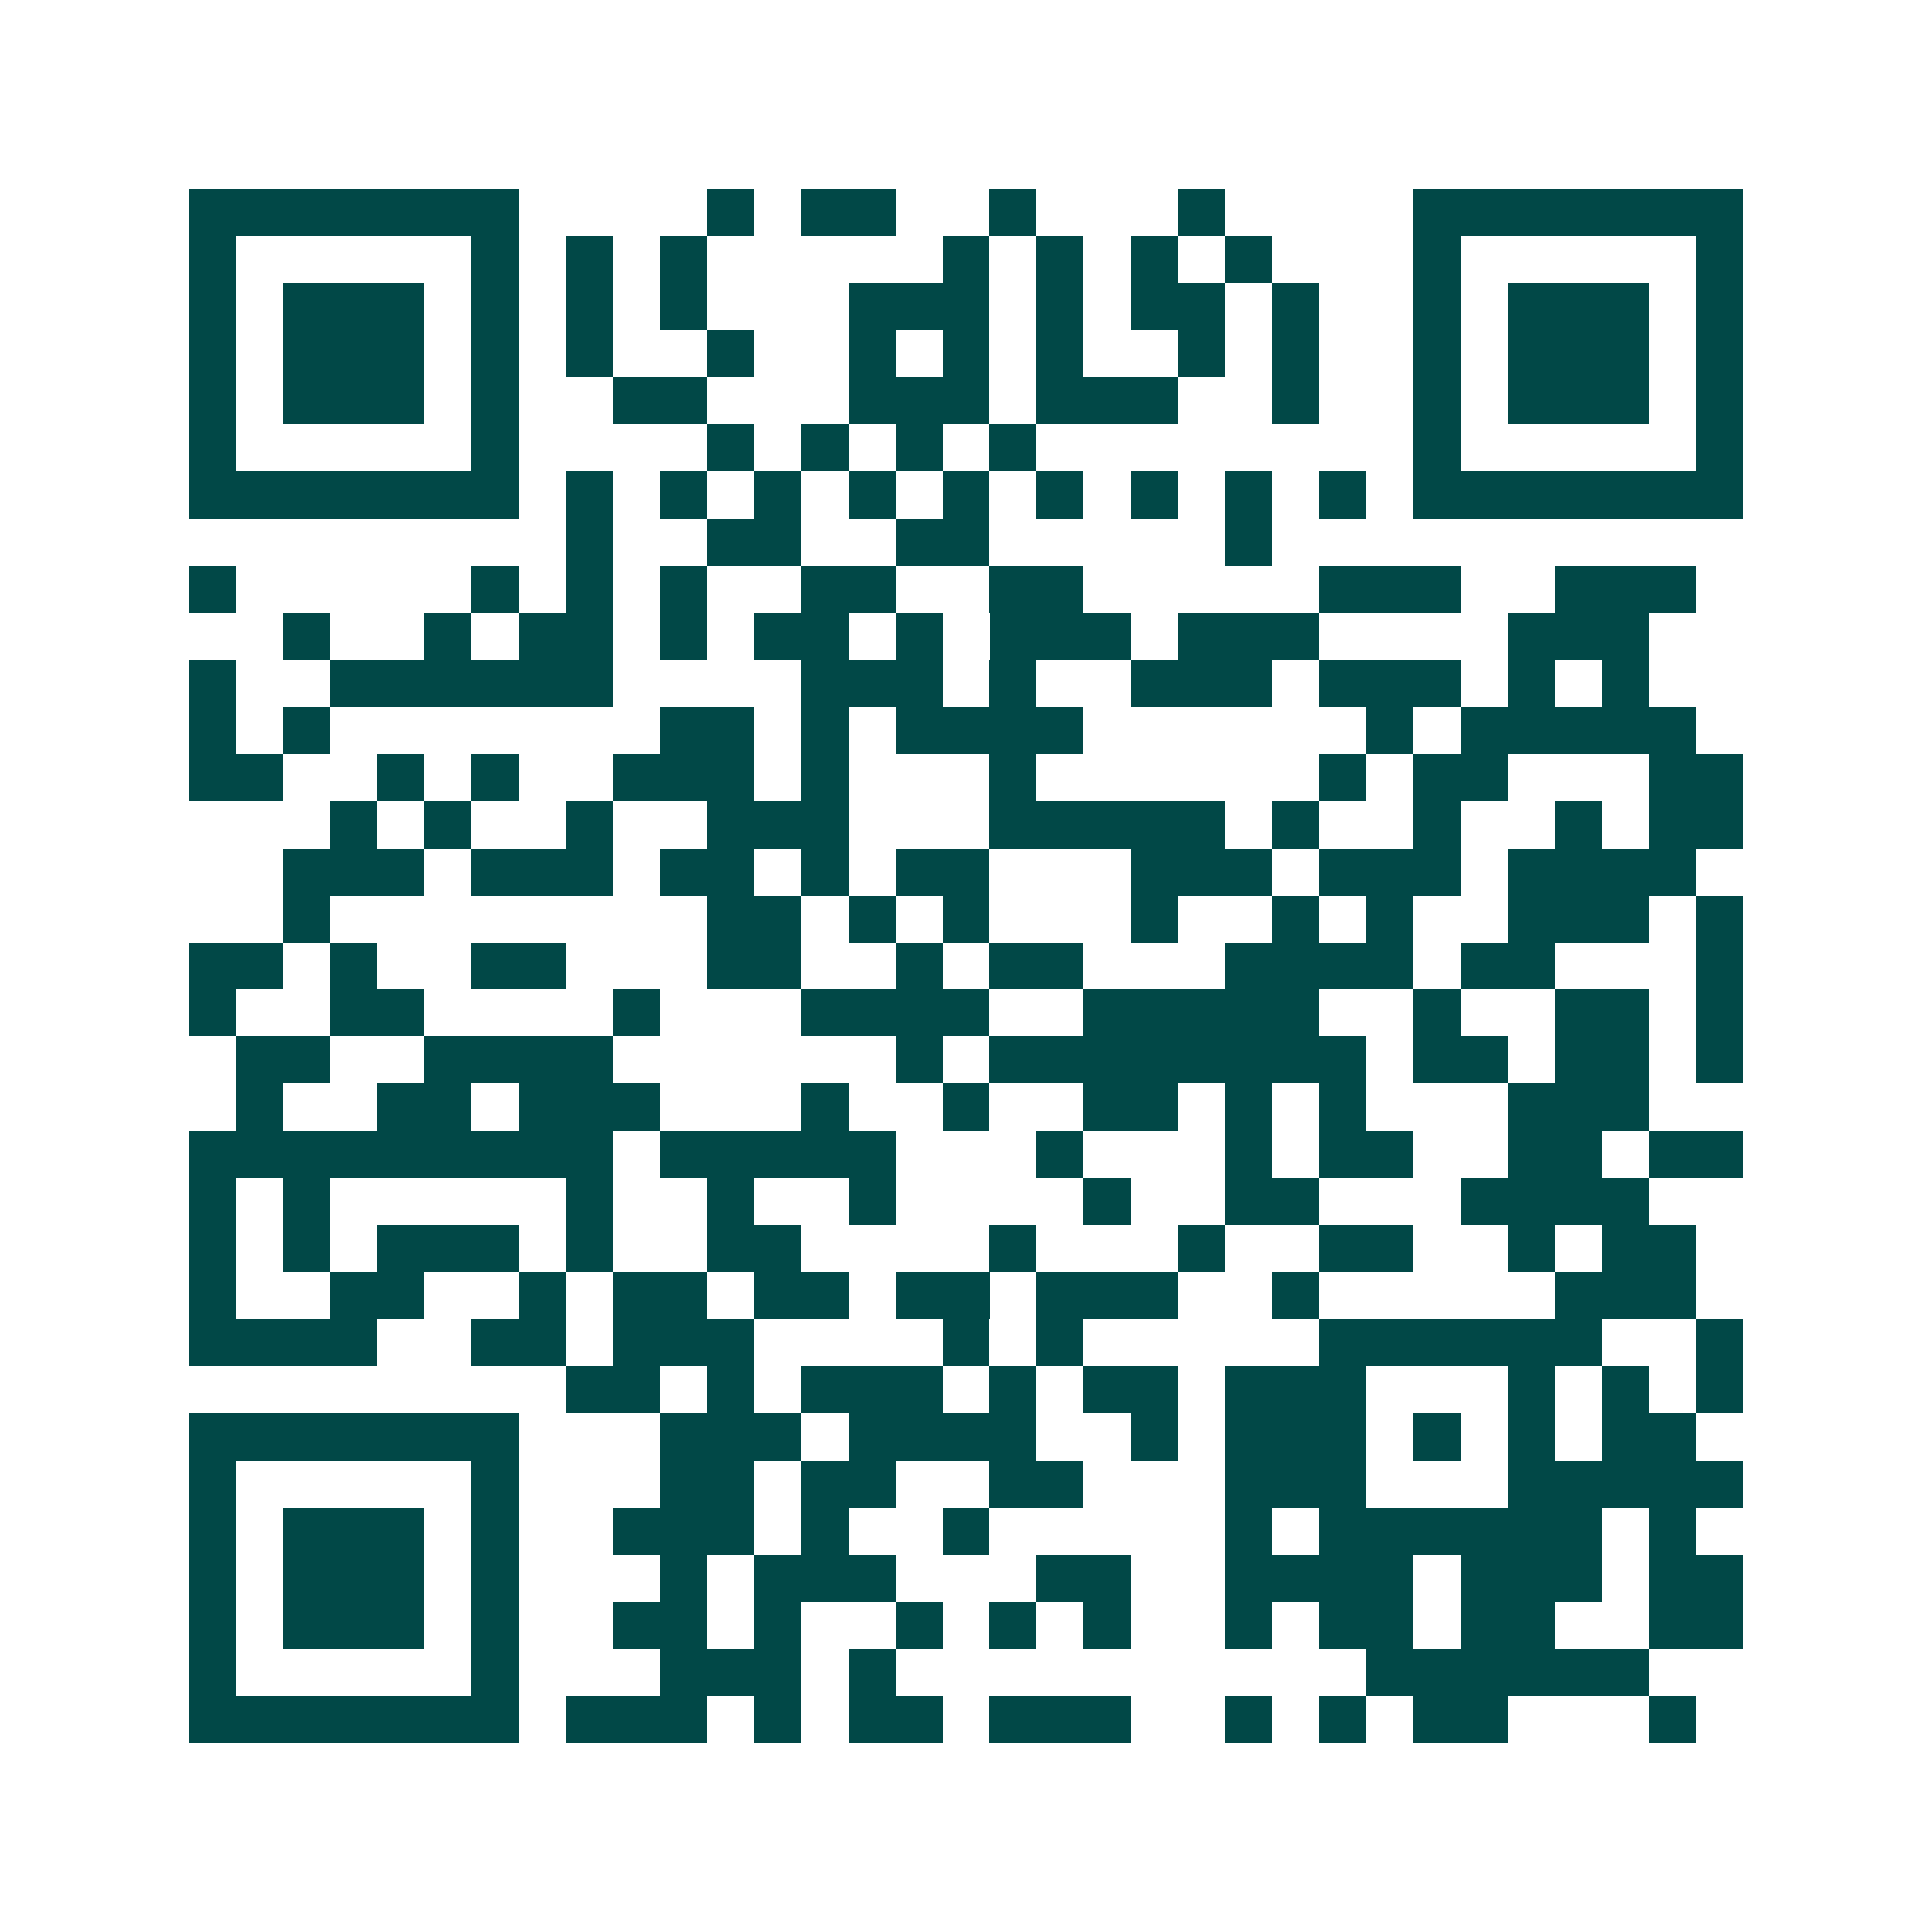<svg xmlns="http://www.w3.org/2000/svg" width="200" height="200" viewBox="0 0 41 41" shape-rendering="crispEdges"><path fill="#ffffff" d="M0 0h41v41H0z"/><path stroke="#014847" d="M4 4.5h7m4 0h1m1 0h2m2 0h1m3 0h1m4 0h7M4 5.5h1m5 0h1m1 0h1m1 0h1m5 0h1m1 0h1m1 0h1m1 0h1m3 0h1m5 0h1M4 6.5h1m1 0h3m1 0h1m1 0h1m1 0h1m3 0h3m1 0h1m1 0h2m1 0h1m2 0h1m1 0h3m1 0h1M4 7.5h1m1 0h3m1 0h1m1 0h1m2 0h1m2 0h1m1 0h1m1 0h1m2 0h1m1 0h1m2 0h1m1 0h3m1 0h1M4 8.5h1m1 0h3m1 0h1m2 0h2m3 0h3m1 0h3m2 0h1m2 0h1m1 0h3m1 0h1M4 9.5h1m5 0h1m4 0h1m1 0h1m1 0h1m1 0h1m8 0h1m5 0h1M4 10.5h7m1 0h1m1 0h1m1 0h1m1 0h1m1 0h1m1 0h1m1 0h1m1 0h1m1 0h1m1 0h7M12 11.5h1m2 0h2m2 0h2m5 0h1M4 12.5h1m5 0h1m1 0h1m1 0h1m2 0h2m2 0h2m5 0h3m2 0h3M6 13.5h1m2 0h1m1 0h2m1 0h1m1 0h2m1 0h1m1 0h3m1 0h3m4 0h3M4 14.5h1m2 0h6m4 0h3m1 0h1m2 0h3m1 0h3m1 0h1m1 0h1M4 15.5h1m1 0h1m7 0h2m1 0h1m1 0h4m6 0h1m1 0h5M4 16.5h2m2 0h1m1 0h1m2 0h3m1 0h1m3 0h1m6 0h1m1 0h2m3 0h2M7 17.5h1m1 0h1m2 0h1m2 0h3m3 0h5m1 0h1m2 0h1m2 0h1m1 0h2M6 18.5h3m1 0h3m1 0h2m1 0h1m1 0h2m3 0h3m1 0h3m1 0h4M6 19.5h1m8 0h2m1 0h1m1 0h1m3 0h1m2 0h1m1 0h1m2 0h3m1 0h1M4 20.5h2m1 0h1m2 0h2m3 0h2m2 0h1m1 0h2m3 0h4m1 0h2m3 0h1M4 21.5h1m2 0h2m4 0h1m3 0h4m2 0h5m2 0h1m2 0h2m1 0h1M5 22.5h2m2 0h4m6 0h1m1 0h8m1 0h2m1 0h2m1 0h1M5 23.5h1m2 0h2m1 0h3m3 0h1m2 0h1m2 0h2m1 0h1m1 0h1m3 0h3M4 24.5h9m1 0h5m3 0h1m3 0h1m1 0h2m2 0h2m1 0h2M4 25.5h1m1 0h1m5 0h1m2 0h1m2 0h1m4 0h1m2 0h2m3 0h4M4 26.5h1m1 0h1m1 0h3m1 0h1m2 0h2m4 0h1m3 0h1m2 0h2m2 0h1m1 0h2M4 27.5h1m2 0h2m2 0h1m1 0h2m1 0h2m1 0h2m1 0h3m2 0h1m5 0h3M4 28.5h4m2 0h2m1 0h3m4 0h1m1 0h1m5 0h6m2 0h1M12 29.5h2m1 0h1m1 0h3m1 0h1m1 0h2m1 0h3m3 0h1m1 0h1m1 0h1M4 30.5h7m3 0h3m1 0h4m2 0h1m1 0h3m1 0h1m1 0h1m1 0h2M4 31.5h1m5 0h1m3 0h2m1 0h2m2 0h2m3 0h3m3 0h5M4 32.5h1m1 0h3m1 0h1m2 0h3m1 0h1m2 0h1m5 0h1m1 0h6m1 0h1M4 33.5h1m1 0h3m1 0h1m3 0h1m1 0h3m3 0h2m2 0h4m1 0h3m1 0h2M4 34.5h1m1 0h3m1 0h1m2 0h2m1 0h1m2 0h1m1 0h1m1 0h1m2 0h1m1 0h2m1 0h2m2 0h2M4 35.5h1m5 0h1m3 0h3m1 0h1m10 0h6M4 36.5h7m1 0h3m1 0h1m1 0h2m1 0h3m2 0h1m1 0h1m1 0h2m3 0h1"/></svg>

